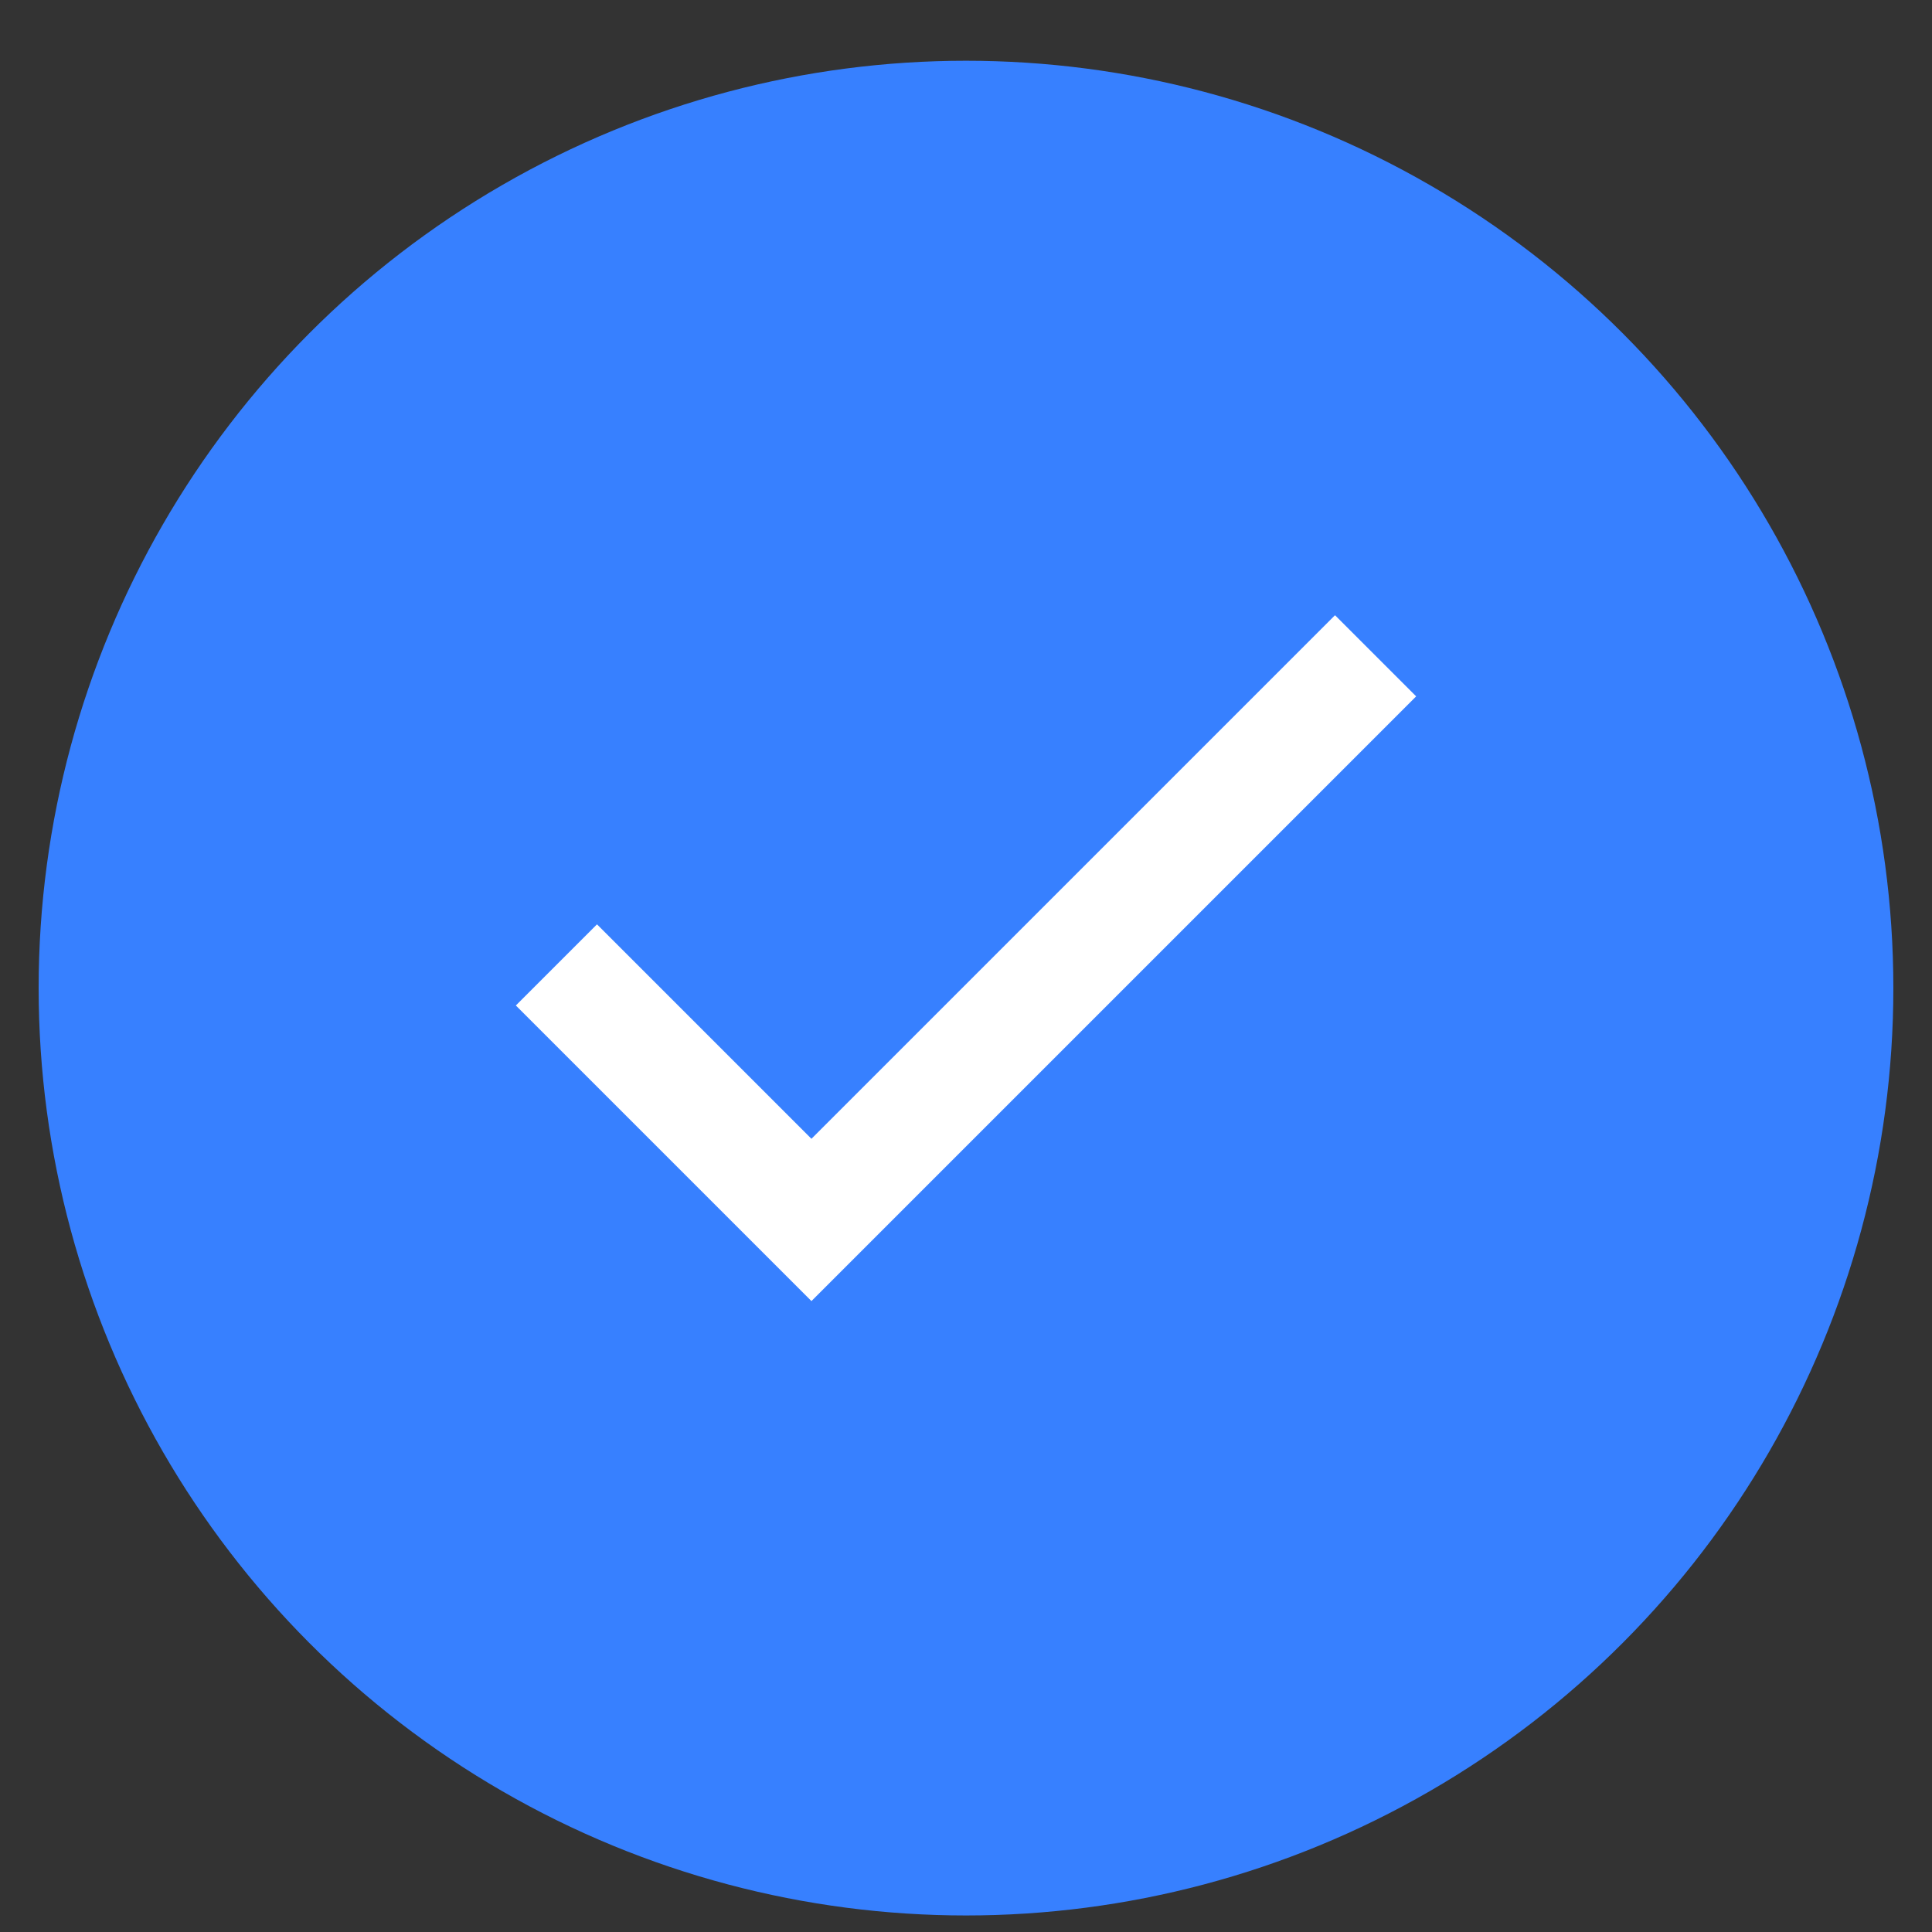<svg width="25" height="25" viewBox="0 0 25 25" fill="none" xmlns="http://www.w3.org/2000/svg">
<rect x="0" y="0" width="25" height="25" fill="#333333" stroke="none"/>
<circle cx="12.5" cy="12.786" r="12" fill="#3780FF"/>
<path d="M10.5 16.836L6.675 13.011L7.725 11.961L10.5 14.736L17.275 7.961L18.325 9.011L10.5 16.836Z" fill="white"/>
</svg>
